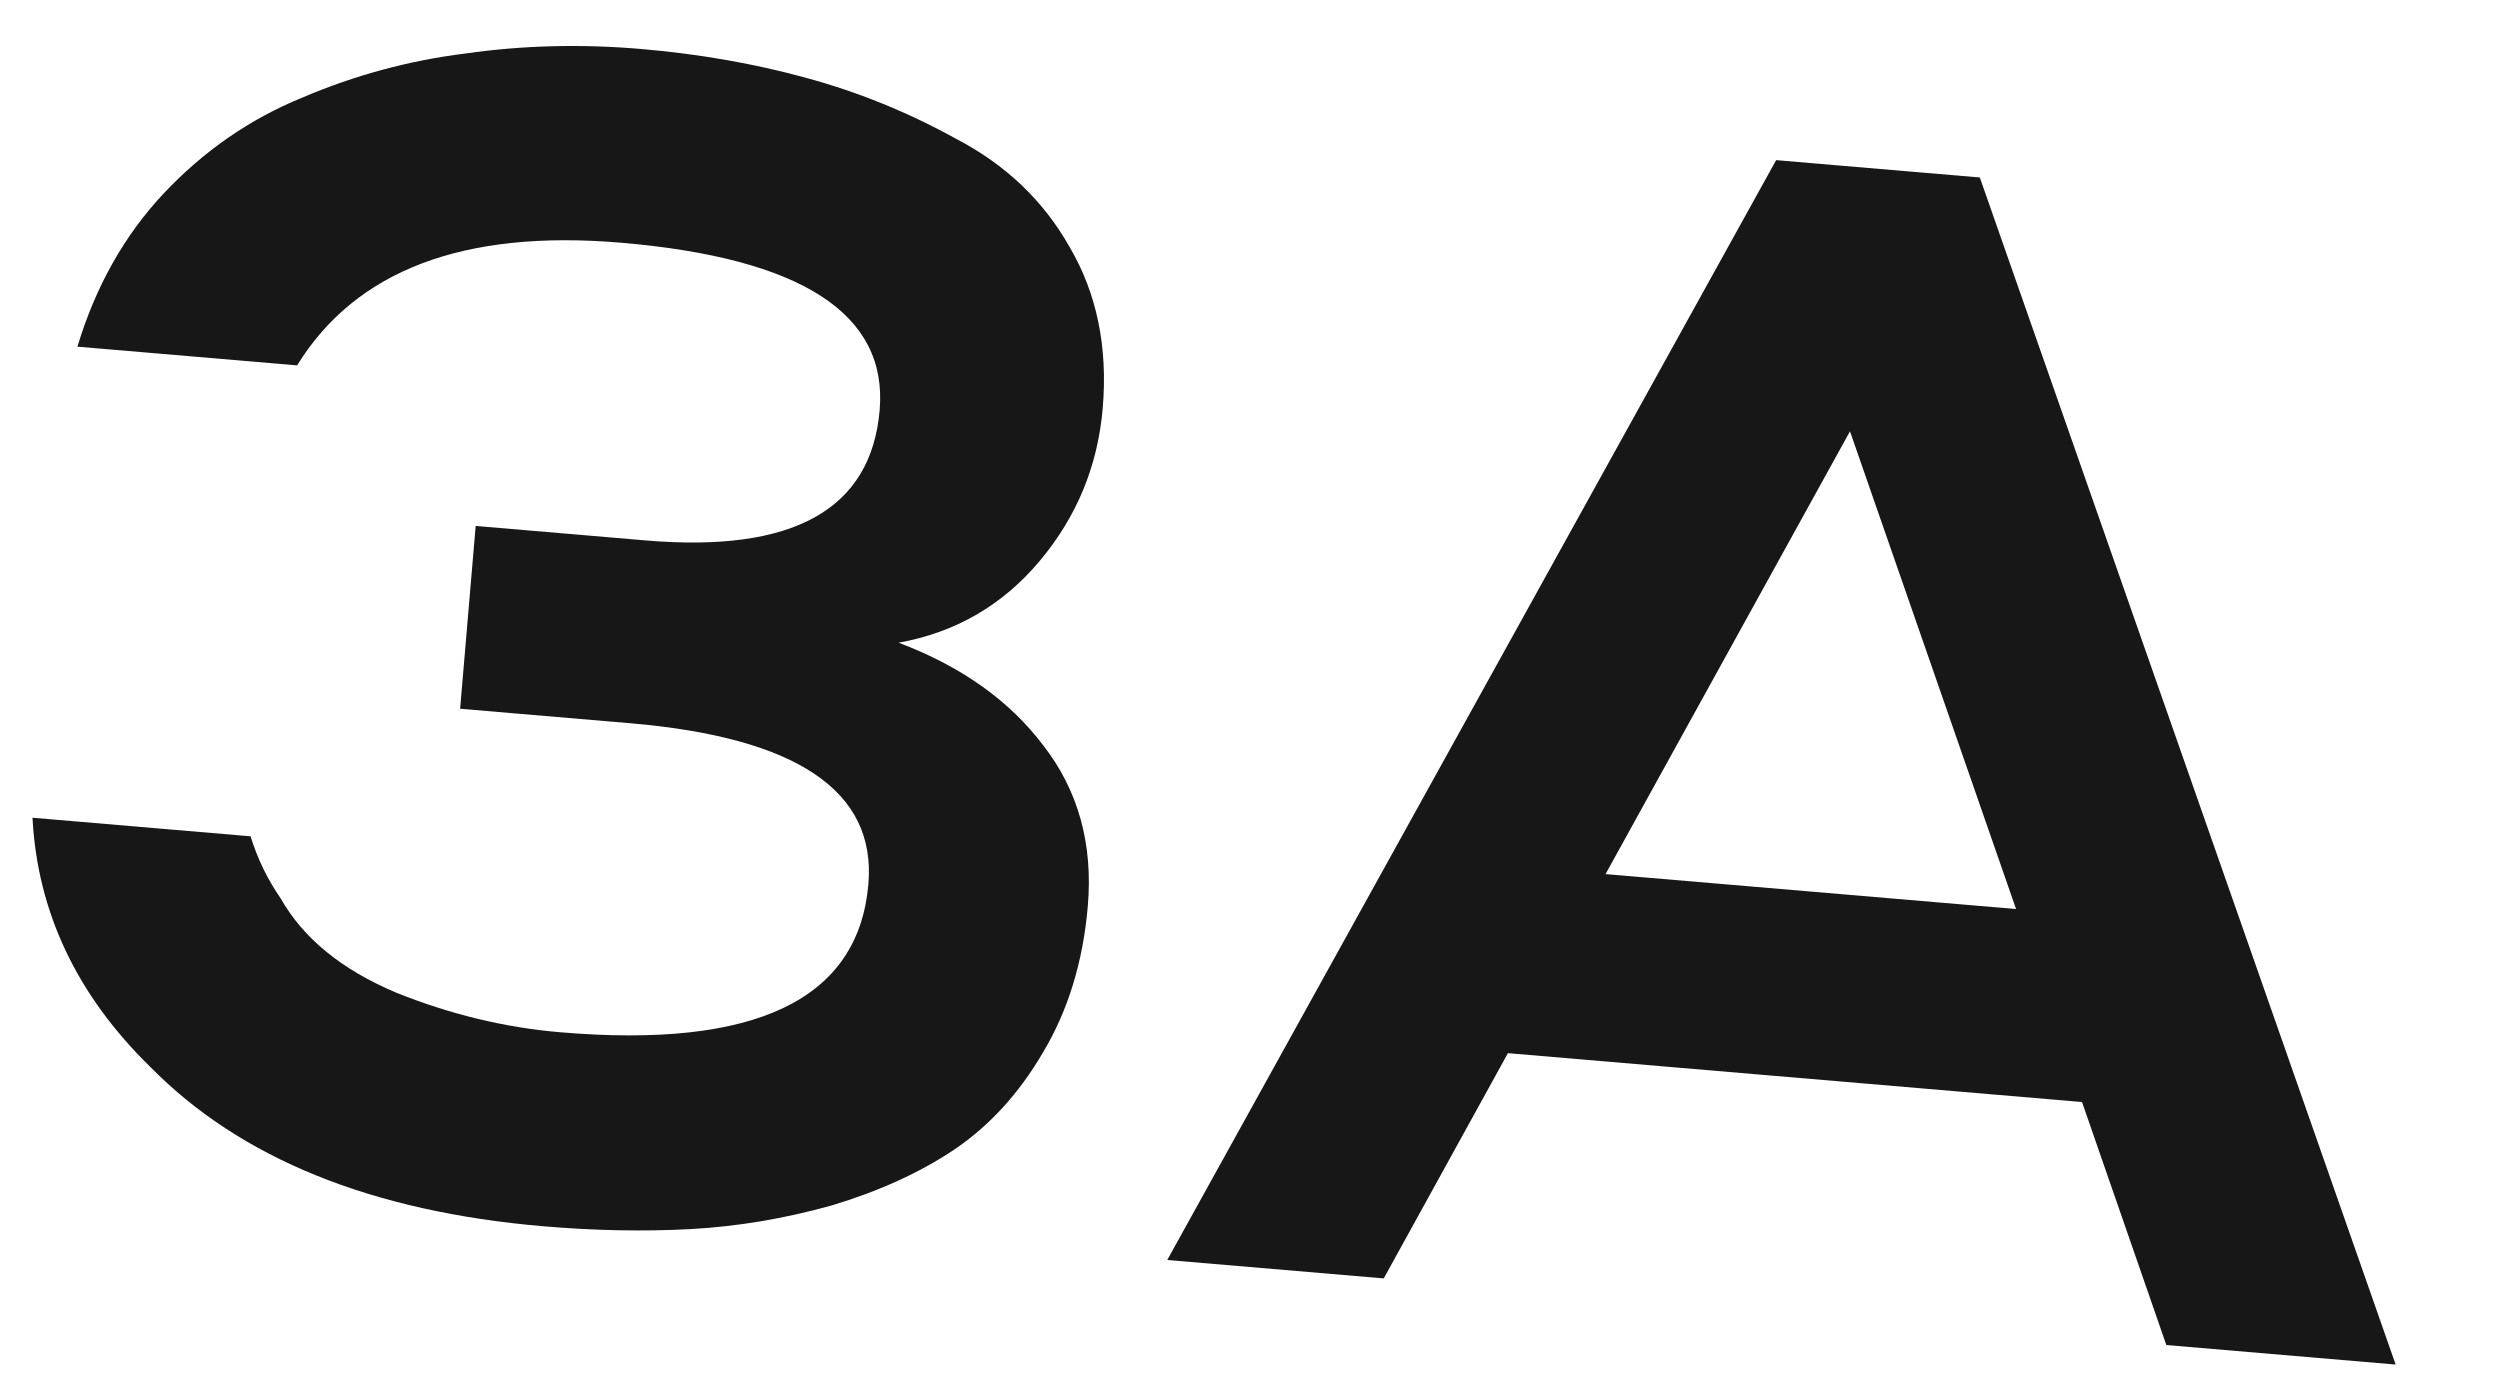 <?xml version="1.0" encoding="UTF-8"?> <svg xmlns="http://www.w3.org/2000/svg" width="233" height="129" viewBox="0 0 233 129" fill="none"><path d="M59.709 4.562C65.089 5.02 70.182 5.905 74.988 7.217C79.894 8.538 84.599 10.444 89.104 12.935C93.717 15.335 97.245 18.696 99.687 23.019C102.229 27.35 103.258 32.355 102.775 38.035C102.317 43.416 100.357 48.166 96.895 52.288C93.433 56.409 89.052 58.946 83.752 59.9C89.586 62.103 94.082 65.296 97.238 69.479C100.494 73.67 101.877 78.655 101.385 84.434C100.944 89.615 99.553 94.164 97.212 98.079C94.98 101.904 92.213 104.93 88.912 107.158C85.72 109.295 81.909 111.028 77.48 112.357C73.06 113.587 68.682 114.318 64.347 114.552C60.012 114.785 55.453 114.698 50.67 114.291C34.628 112.925 22.404 107.971 13.998 99.427C7.142 92.721 3.485 84.983 3.028 76.213L23.354 77.943C23.982 80.004 24.921 81.94 26.172 83.753C28.266 87.444 31.832 90.357 36.869 92.492C41.914 94.527 47.028 95.765 52.209 96.206C70.443 97.758 80.018 93.153 80.934 82.392C81.672 73.724 74.269 68.728 58.725 67.405L42.883 66.056L44.333 49.018L60.175 50.367C73.926 51.537 81.195 47.489 81.984 38.222C82.747 29.255 74.709 24.054 57.87 22.621C43.223 21.374 33.164 25.185 27.692 34.053L7.216 32.31C8.895 26.732 11.557 21.991 15.201 18.086C18.954 14.09 23.273 11.095 28.16 9.103C33.055 7.01 38.14 5.636 43.414 4.981C48.697 4.227 54.129 4.087 59.709 4.562ZM201.902 125.357L194.044 102.709L140.538 98.154L128.965 119.148L108.788 117.431L165.536 14.925L184.518 16.54L223.274 127.176L201.902 125.357ZM149.636 81.466L187.897 84.722L172.418 40.199L149.636 81.466Z" fill="#171717"></path></svg> 